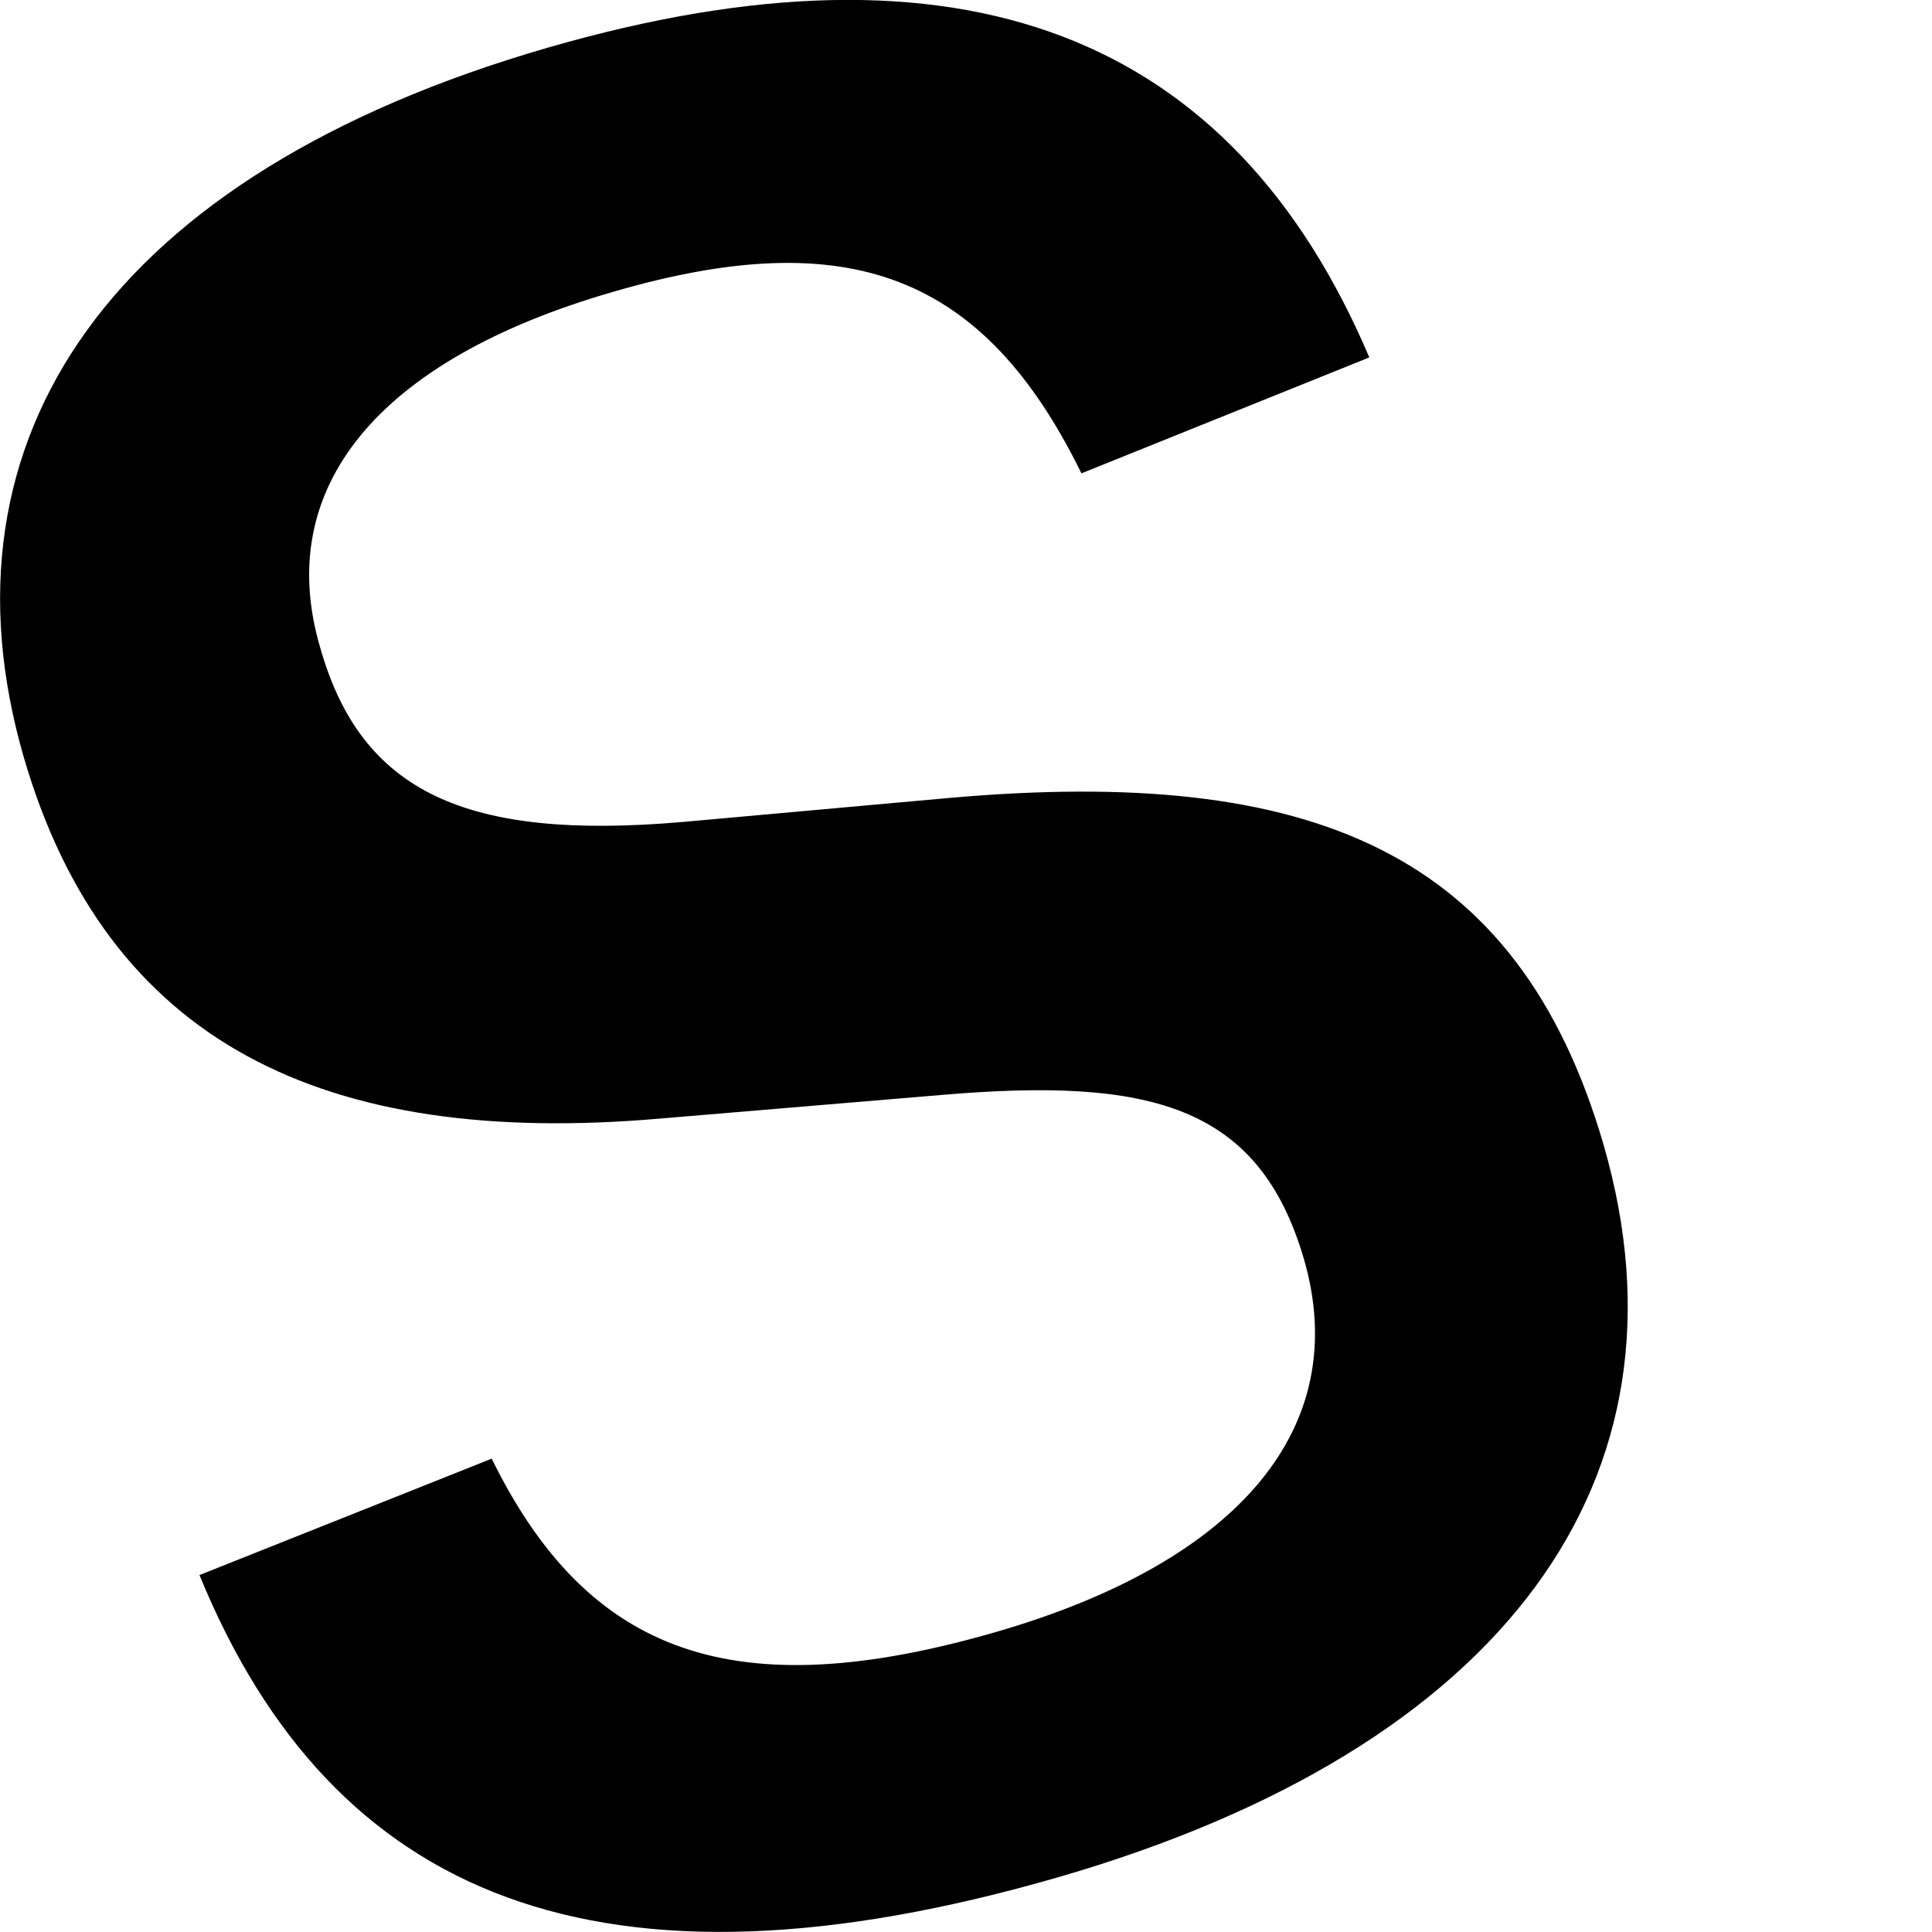 <svg width="4" height="4" viewBox="0 0 4 4" fill="none" xmlns="http://www.w3.org/2000/svg">
<path d="M0.413 3.261L1.018 3.02C1.218 3.427 1.521 3.536 2.065 3.378C2.57 3.231 2.799 2.952 2.7 2.608C2.607 2.288 2.382 2.23 1.949 2.267L1.365 2.316C0.67 2.376 0.221 2.159 0.049 1.567C-0.142 0.906 0.229 0.361 1.133 0.099C1.993 -0.15 2.551 0.072 2.835 0.74L2.239 0.98C2.037 0.568 1.758 0.462 1.27 0.604C0.778 0.746 0.566 1.013 0.663 1.341C0.748 1.641 0.966 1.74 1.411 1.702L1.966 1.652C2.715 1.586 3.143 1.762 3.32 2.37C3.52 3.061 3.116 3.618 2.193 3.886C1.243 4.161 0.688 3.932 0.413 3.261Z" fill="black"/>
</svg>
